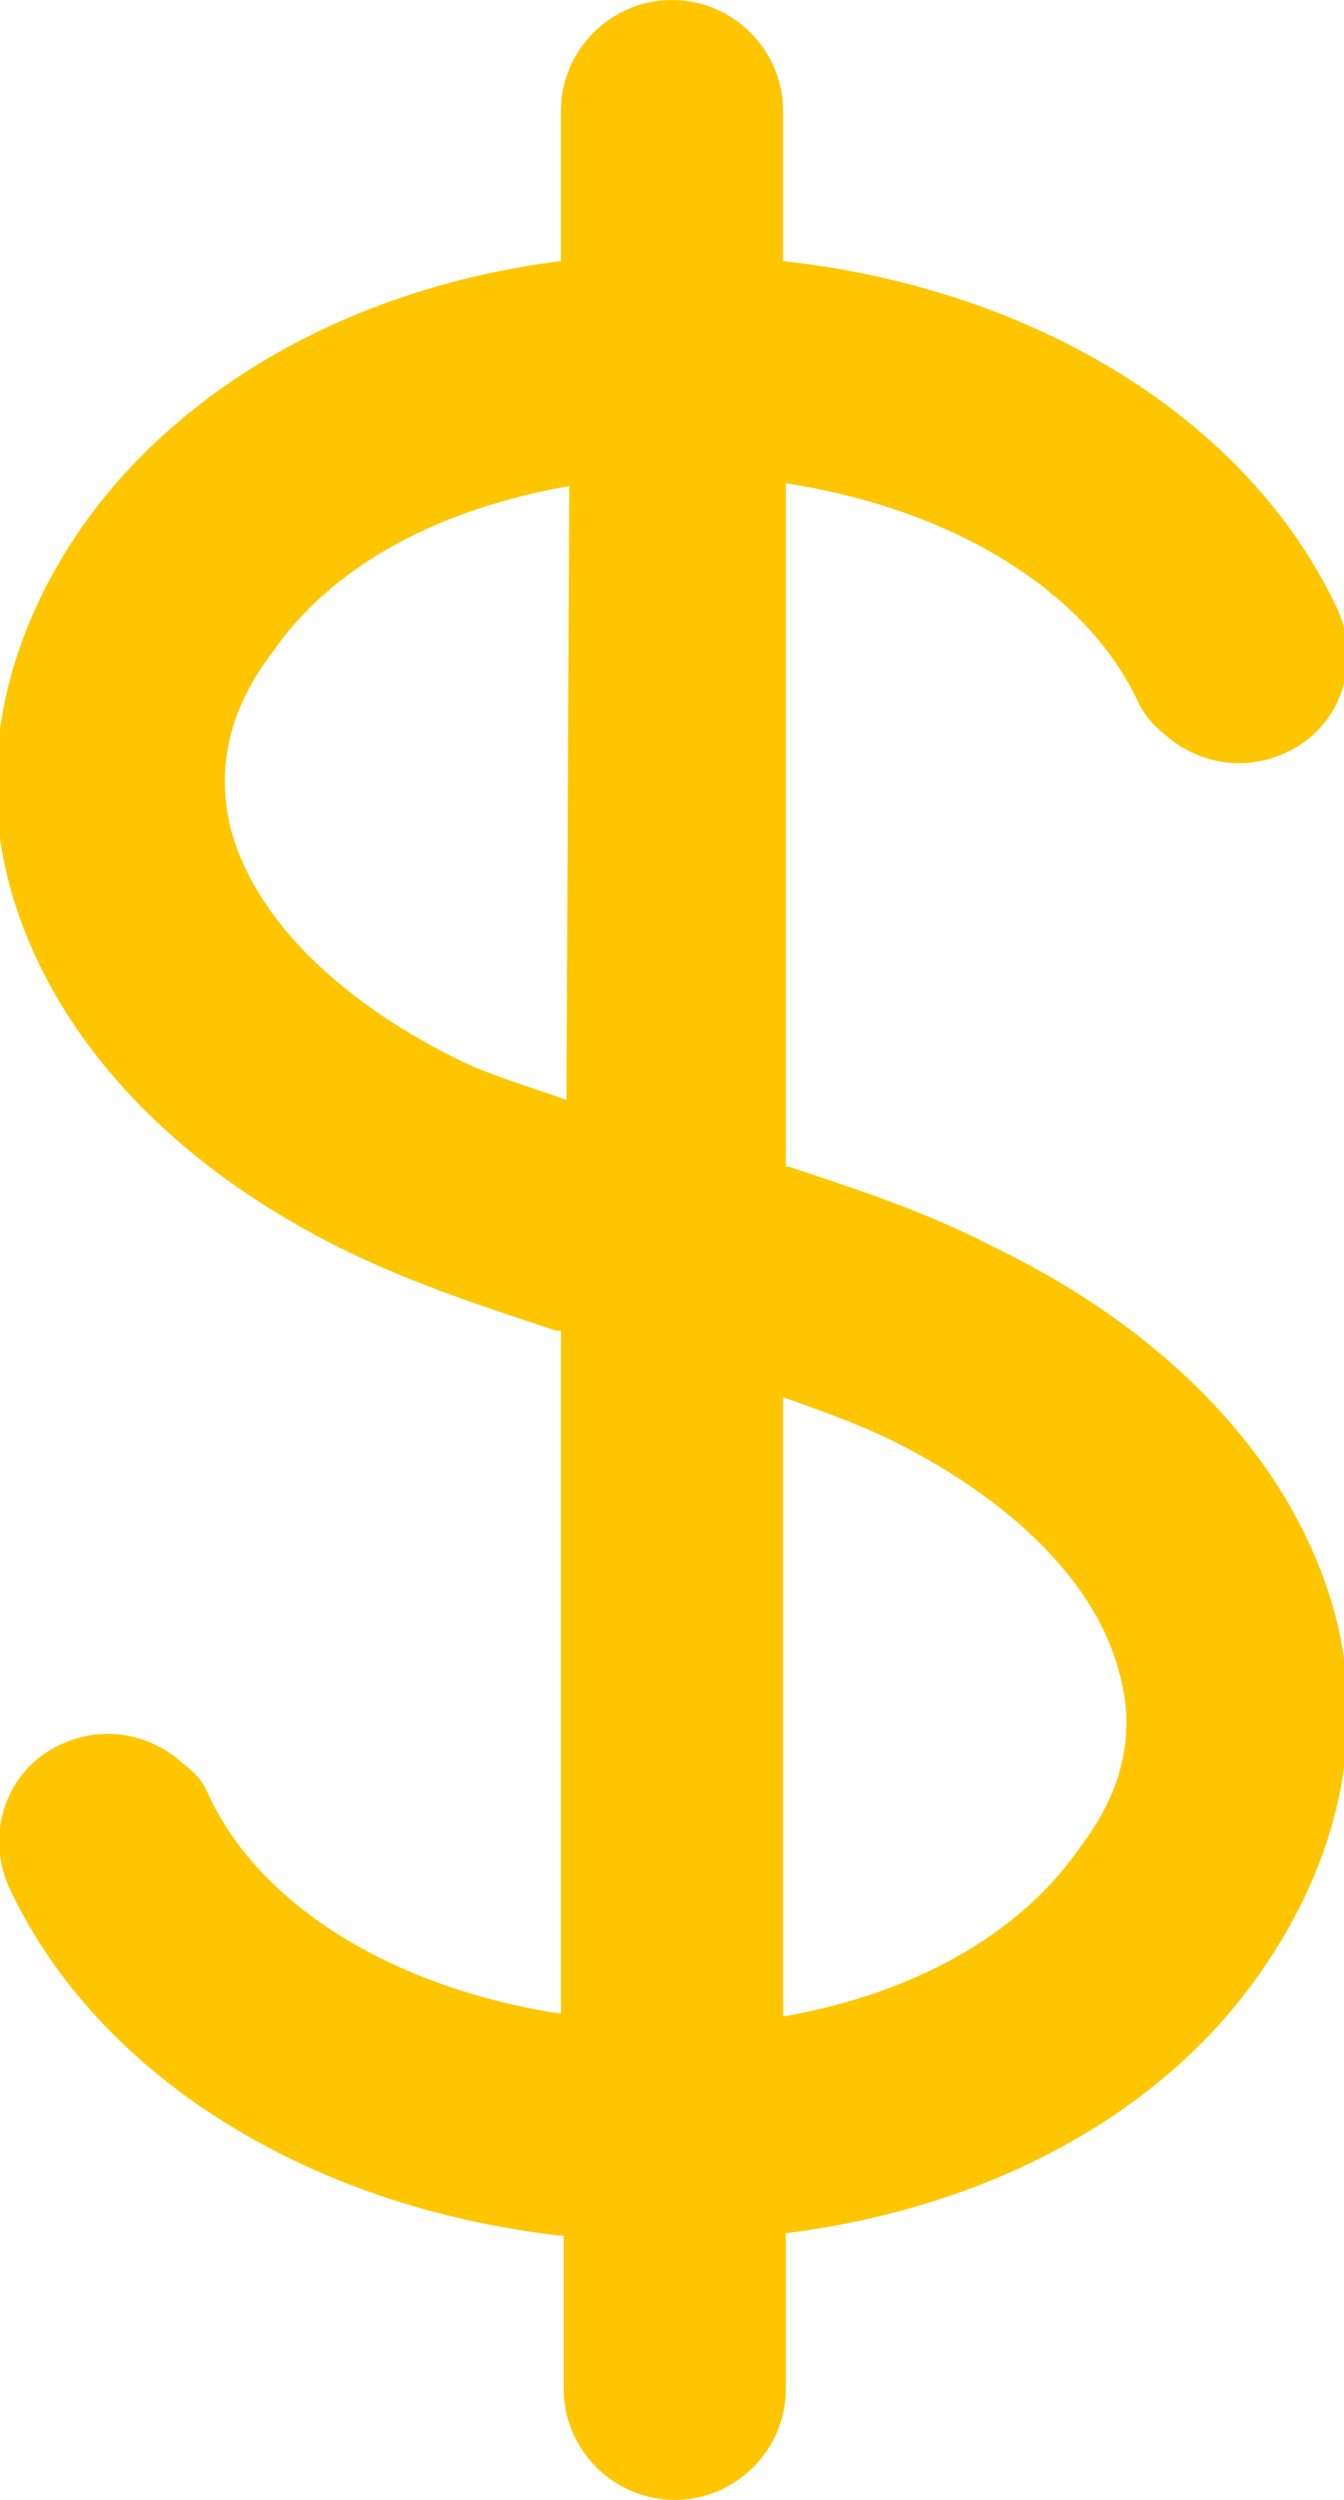 <?xml version="1.0" encoding="utf-8"?>
<!-- Generator: Adobe Illustrator 19.0.0, SVG Export Plug-In . SVG Version: 6.00 Build 0)  -->
<svg version="1.1" id="Layer_1" xmlns:sketch="http://www.bohemiancoding.com/sketch/ns"
	 xmlns="http://www.w3.org/2000/svg" xmlns:xlink="http://www.w3.org/1999/xlink" x="0px" y="0px" viewBox="-975 956 48.4 90"
	 style="enable-background:new -975 956 48.4 90;" xml:space="preserve">
<style type="text/css">
	.st0{fill:#FFC600;}
</style>
<title>eye-fill 64</title>
<desc>Created with Sketch.</desc>
<g sketch:type="MSPage">
	<path sketch:type="MSShapeGroup" class="st0" d="M-936.1,1022.5c-2.2,3.2-6.1,5.3-10.7,6.1v-22.3c1.4,0.5,2.8,1,4,1.6
		c4.4,2.2,7.3,5.2,8.1,8.3C-934.1,1018.3-934.5,1020.4-936.1,1022.5L-936.1,1022.5L-936.1,1022.5z M-954.6,995.6
		c-1.4-0.5-2.8-0.9-4-1.5c-4.4-2.2-7.3-5.2-8.1-8.3c-0.5-2.1-0.1-4.2,1.5-6.3c2.2-3.2,6.1-5.2,10.7-6L-954.6,995.6L-954.6,995.6z
		 M-939.2,1000.9c-2.5-1.3-5-2.1-7.4-2.9h-0.1v-1.2v-23.4c5.9,0.9,10.8,3.8,12.7,7.9c0.2,0.4,0.5,0.8,0.9,1.1
		c1.2,1.1,2.9,1.4,4.4,0.7c2-0.9,2.8-3.3,1.8-5.3c-3.2-6.7-10.8-11.4-19.9-12.4V960c0-2.2-1.8-4-4-4s-4,1.8-4,4v5.4
		c-7.2,0.9-13.5,4.3-17.2,9.5c-2.8,4-3.8,8.5-2.7,12.8c1.4,5.4,5.7,10.2,12.3,13.4c2.5,1.2,5,2,7.4,2.8h0.2v1.2v23.4
		c-5.9-0.9-10.8-3.8-12.7-7.9c-0.2-0.5-0.5-0.8-0.9-1.1c-1.2-1.1-2.9-1.4-4.4-0.7c-2,0.9-2.8,3.3-1.8,5.3
		c3.2,6.7,10.8,11.4,19.9,12.4v5.5c0,2.2,1.8,4,4,4s4-1.8,4-4v-5.6c7.2-0.9,13.5-4.2,17.1-9.4c2.8-4,3.8-8.5,2.7-12.8
		C-928.3,1008.9-932.6,1004.1-939.2,1000.9L-939.2,1000.9L-939.2,1000.9z"/>
</g>
</svg>
